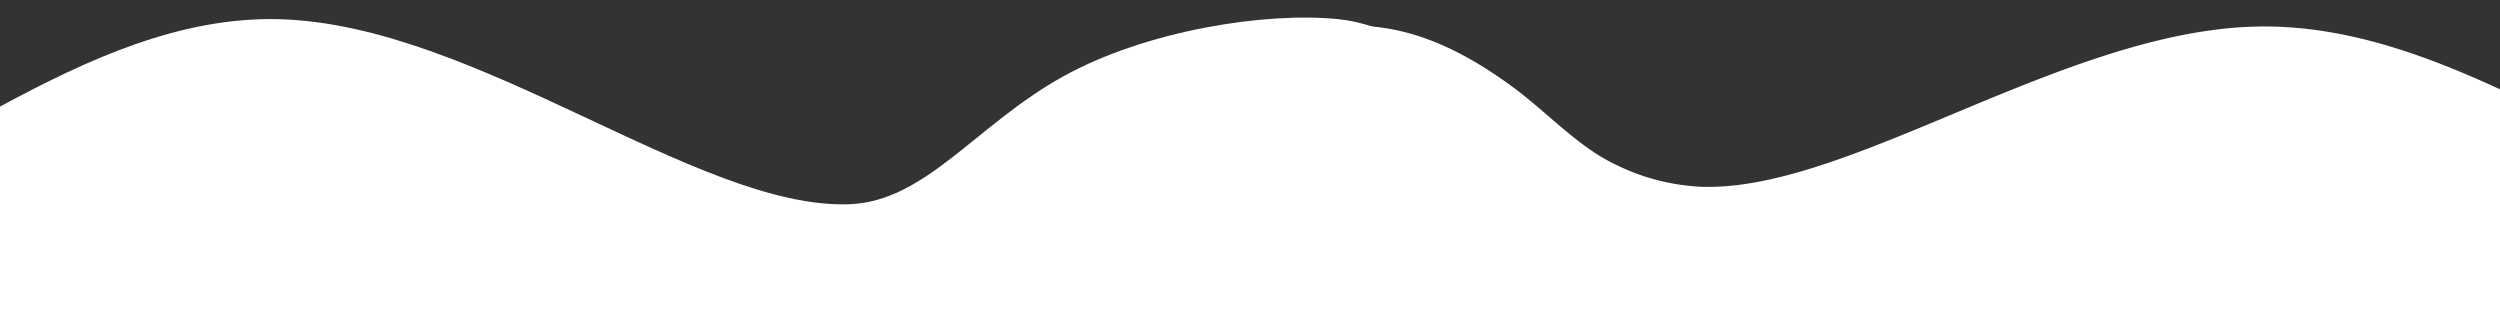 <svg xmlns="http://www.w3.org/2000/svg" xmlns:xlink="http://www.w3.org/1999/xlink" width="750" height="94" viewBox="0 0 750 94"><rect x="0" y="0" width="750" height="94" fill="#333333" stroke="none"/><defs><clipPath id="a"><rect width="750" height="94" fill="#fff"/></clipPath><clipPath id="b"><rect width="1066" height="119" fill="#faf8f5" stroke="#707070" stroke-width="1"/></clipPath><clipPath id="c"><rect width="1053" height="119" fill="#fff" stroke="#707070" stroke-width="1"/></clipPath></defs><g clip-path="url(#a)"><g transform="translate(-634 -25)"><g transform="translate(953)" clip-path="url(#b)"><path d="M1845.628,511.4V241c-52.426-16.6-104.853-33.209-147.077-30.044s-74.245,26.1-115.379,39.057-91.38,15.942-138.2,13.52-90.219-10.249-136.933-3-96.747,29.56-147.077,18.026-100.956-56.917-158.488-55.581-121.968,49.391-166.1,48.07a64.51,64.51,0,0,1-26.2-6.747c-11.217-5.336-20.42-15.669-30.844-23.3-15.84-11.6-33.019-19.913-53.268-18.026-42.363,3.946-103.272,62.535-153.416,61.59S483.13,223.143,444.6,195.938s-76.22-21.137-122.987,4.507S219,271.308,159.319,278.559,36.126,255.093,12.243,242.506,4.1,235.461,19.85,241V511.4Z" transform="translate(-644.646 -190.004)" fill="#fff"/></g><g clip-path="url(#c)"><path d="M0,563.026V250.738c53.947-19.177,93.868-55.7,137.317-52.048s90.425,47.491,132.751,62.458,94.031,18.411,142.21,15.614,92.836-11.837,140.906-3.47,99.553,34.14,151.343,20.819,103.884-65.735,163.085-64.193,125.506,57.043,170.913,55.518c22.976-.772,38.061-23.763,64.094-38.252,25.133-13.988,61.226-19.518,82.76-17.266,43.592,4.558,72.92,72.224,124.519,71.132s92.121-70.941,131.772-102.361,78.431-24.412,126.554,5.2,105.588,81.842,167,90.216,126.766-27.1,151.343-41.638,8.374-8.136-7.828-1.735V563.026Z" transform="translate(-149.851 -199.159)" fill="#fff"/></g></g></g></svg>